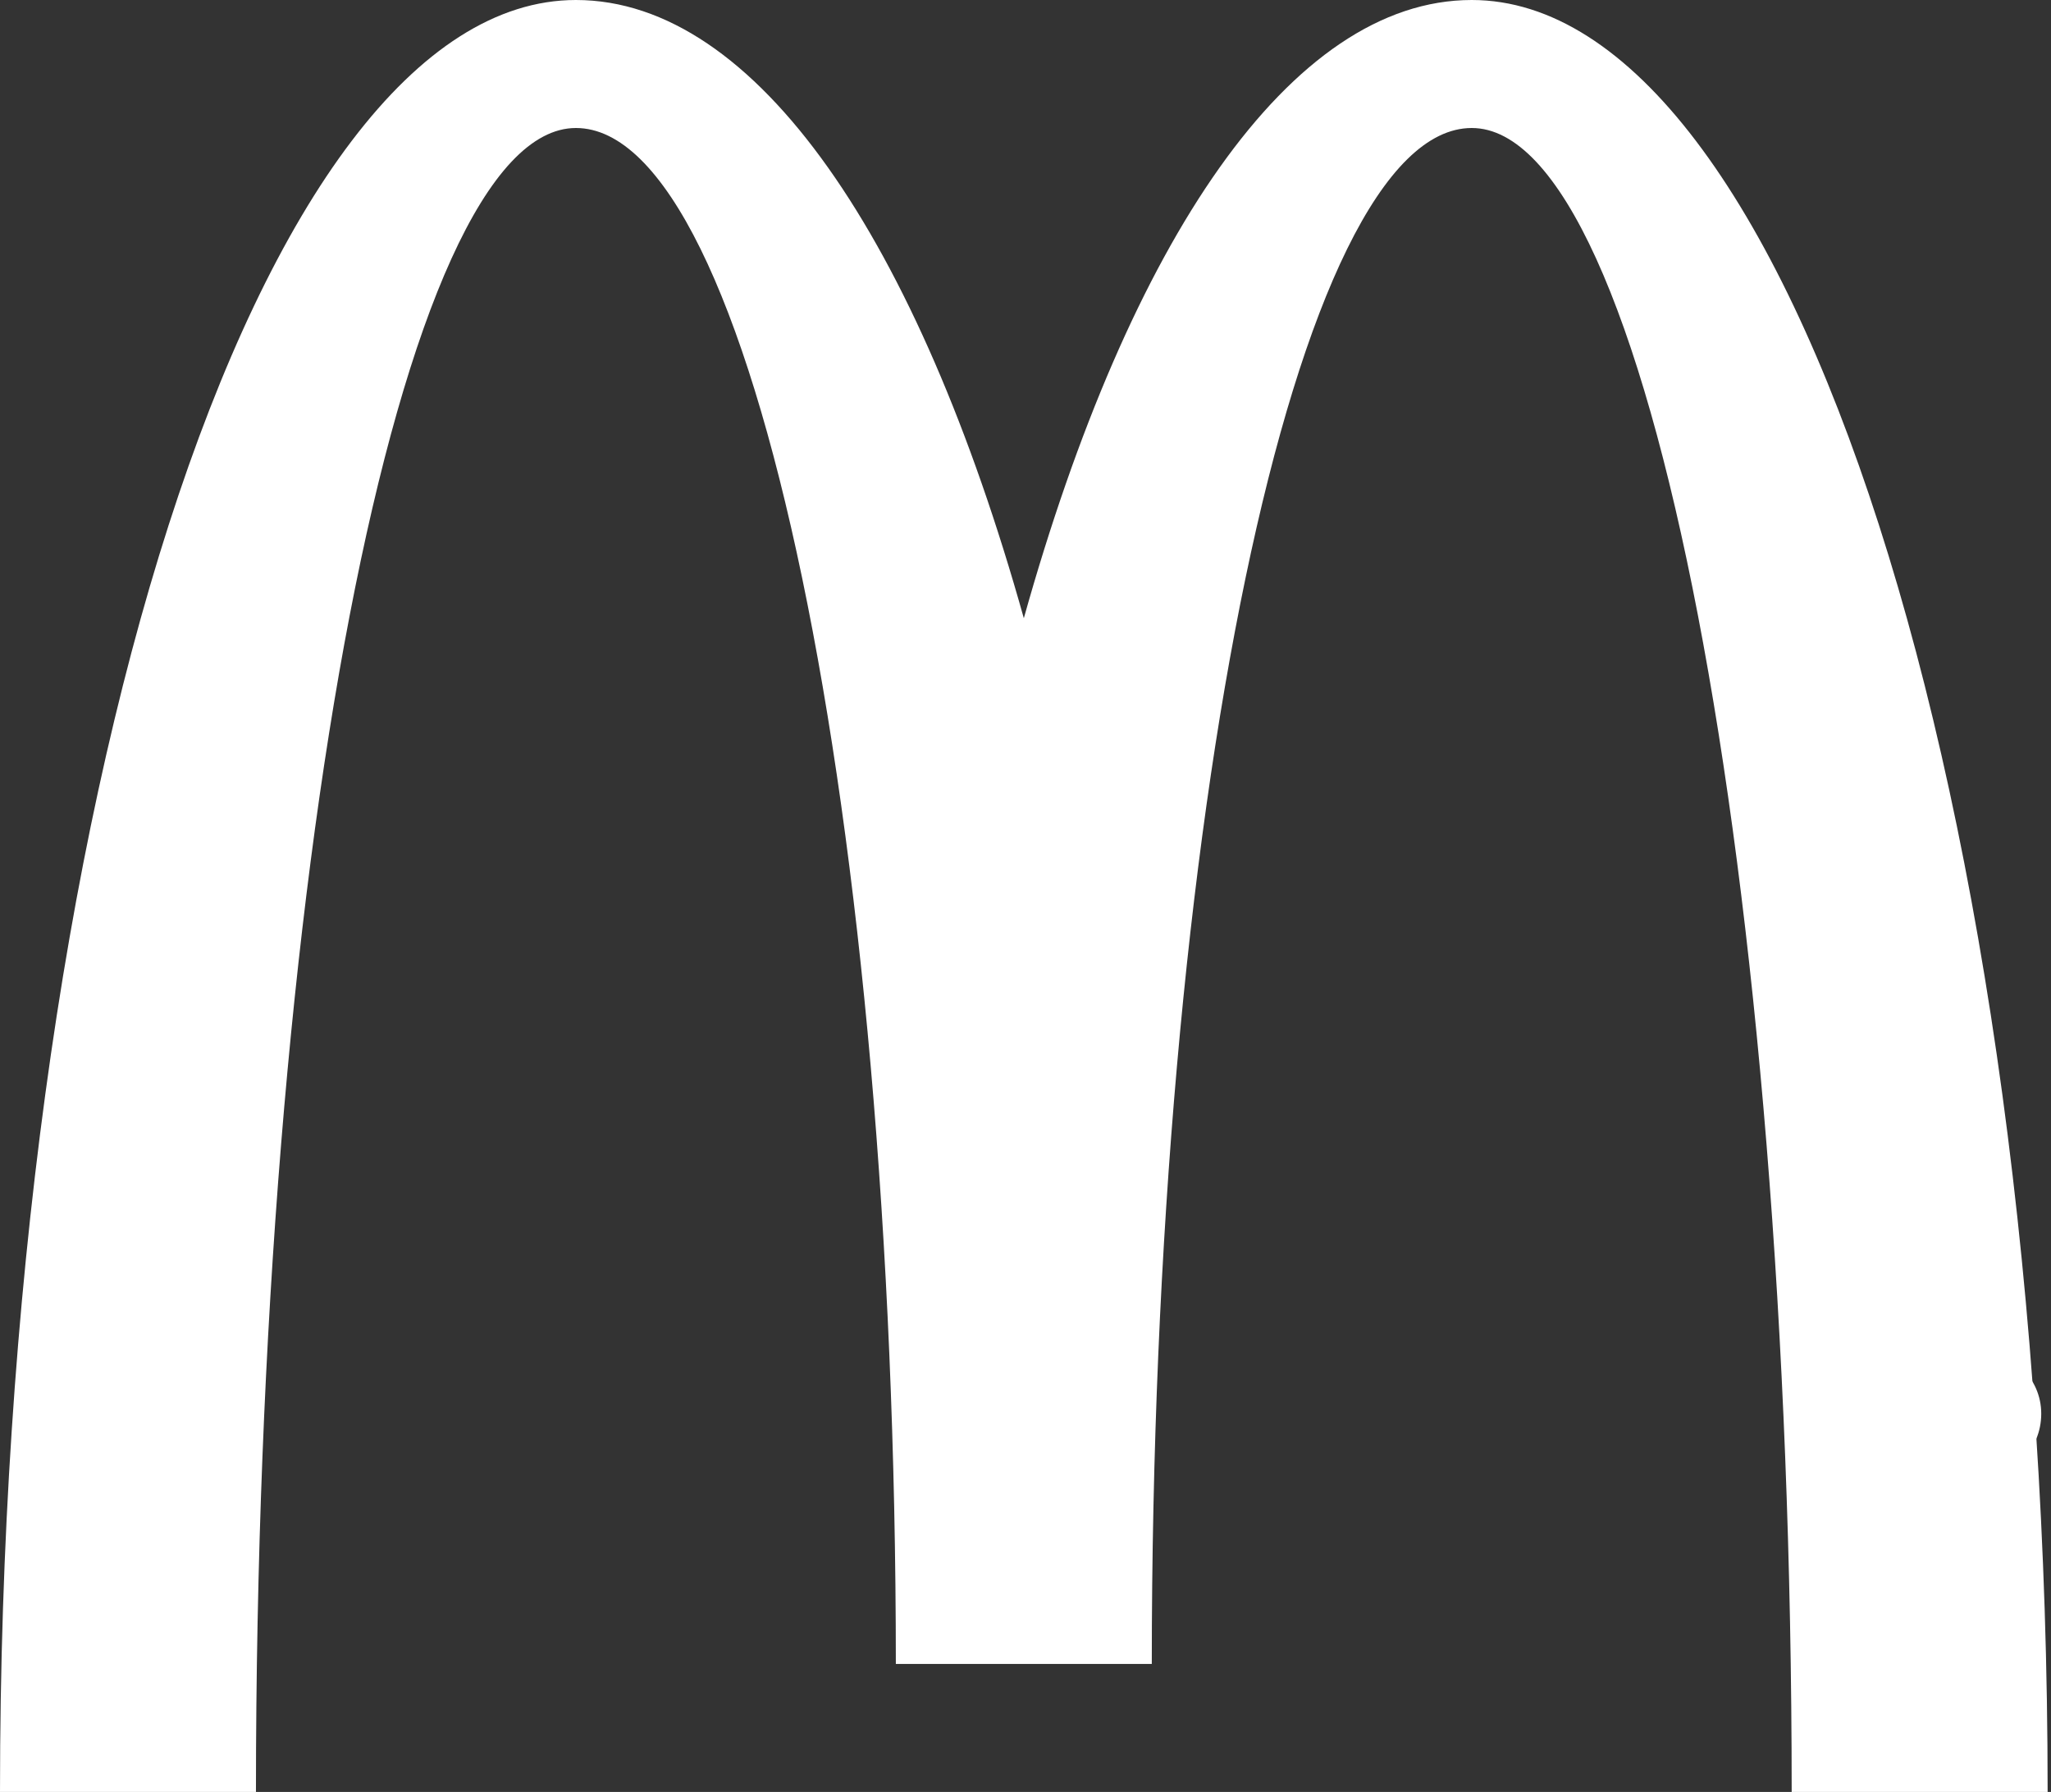 <svg width="87" height="76" viewBox="0 0 87 76" fill="none" xmlns="http://www.w3.org/2000/svg">
<rect x="0" y="0" width="87" height="76" fill="#333333" stroke="none"/>
<path d="M62.429 5.429C69.92 5.429 76 37.023 76 76H86.857C86.857 34.037 75.919 0 62.429 0C54.747 0 47.907 10.233 43.429 26.22C38.95 10.233 32.11 0 24.429 0C10.939 0 0 34.037 0 76H10.857C10.857 37.023 16.937 5.429 24.429 5.429C31.92 5.429 38 34.58 38 70.571H48.857C48.857 34.607 54.937 5.429 62.429 5.429Z" fill="white"/>
<path d="M83.871 57.272C85.337 57.272 86.586 58.439 86.586 59.959C86.586 61.506 85.364 62.673 83.871 62.673C82.406 62.673 81.157 61.506 81.157 59.959C81.157 58.439 82.406 57.272 83.871 57.272ZM83.871 62.293C85.12 62.293 86.097 61.289 86.097 59.959C86.097 58.656 85.12 57.651 83.871 57.651C82.596 57.651 81.646 58.656 81.646 59.959C81.646 61.289 82.623 62.293 83.871 62.293ZM82.813 58.384H84.034C84.794 58.384 85.147 58.683 85.147 59.28C85.147 59.85 84.794 60.094 84.333 60.149L85.229 61.56H84.686L83.817 60.203H83.329V61.56H82.84L82.813 58.384ZM83.329 59.796H83.844C84.279 59.796 84.686 59.769 84.686 59.28C84.686 58.846 84.333 58.791 83.98 58.791H83.329V59.796Z" fill="white"/>
</svg>
